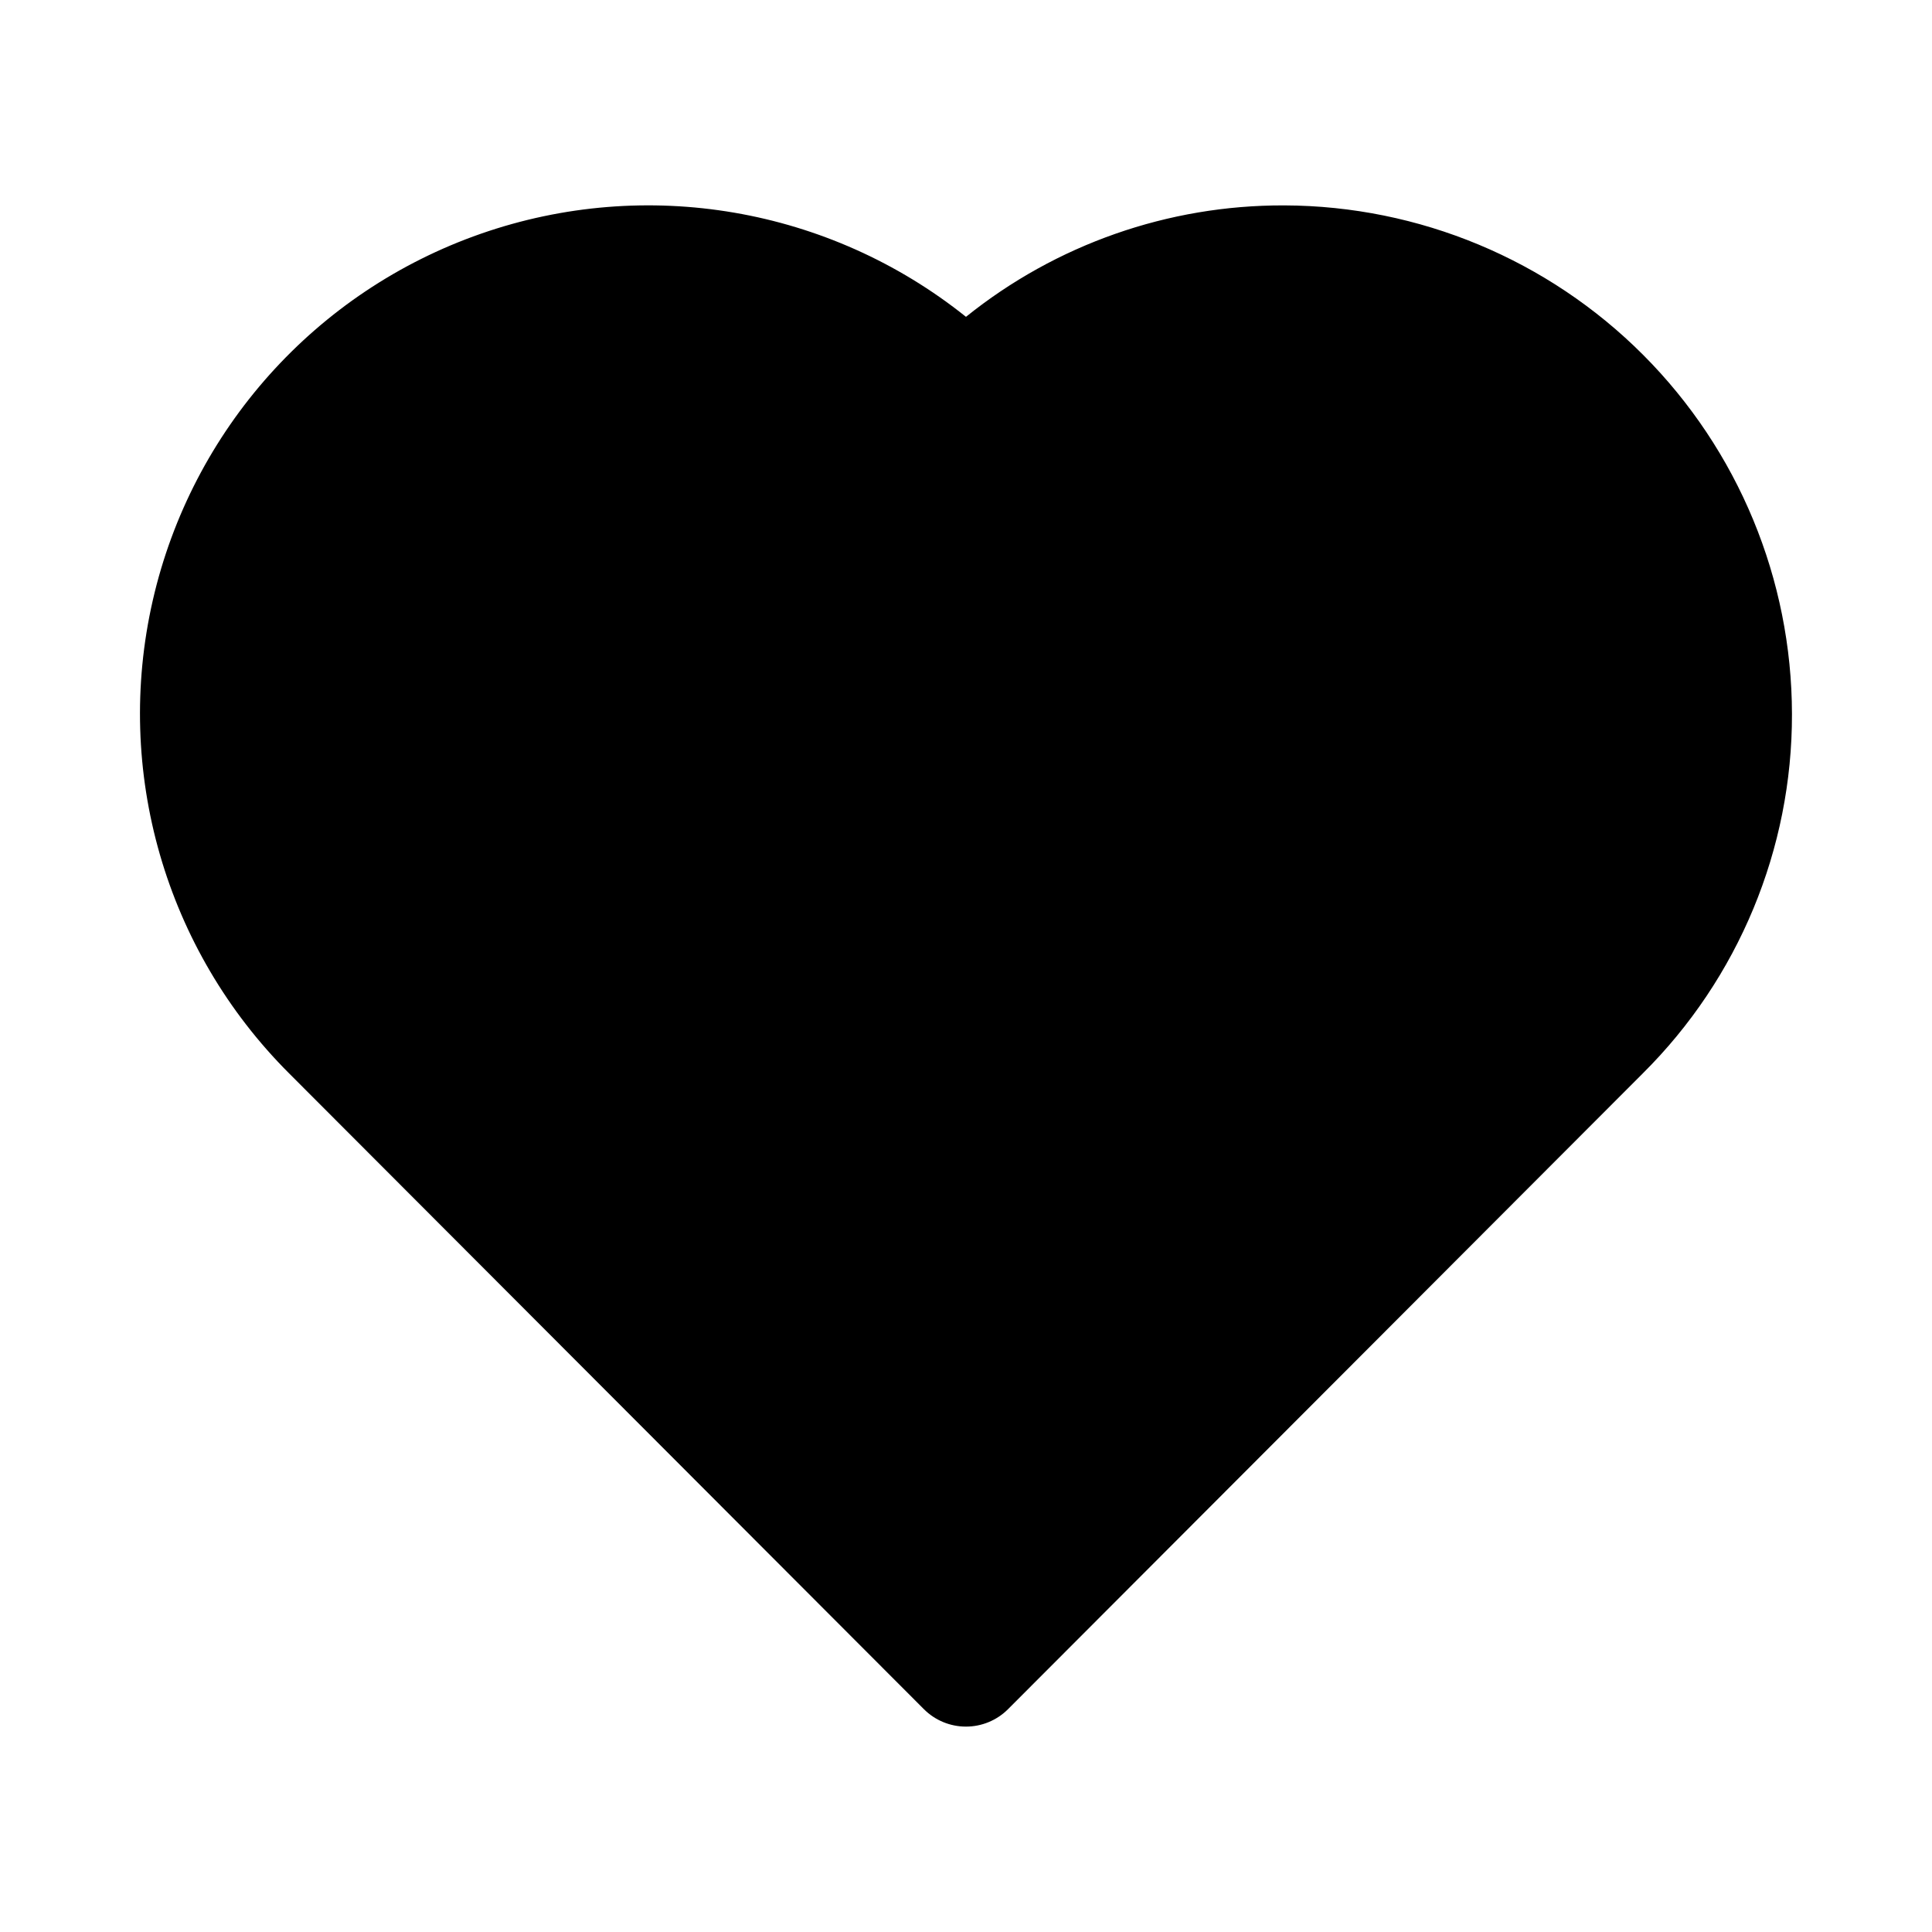 <?xml version="1.0" encoding="UTF-8"?>
<!-- Uploaded to: SVG Repo, www.svgrepo.com, Generator: SVG Repo Mixer Tools -->
<svg fill="#000000" width="800px" height="800px" version="1.1" viewBox="144 144 512 512" xmlns="http://www.w3.org/2000/svg">
 <path d="m618.89 333.21c0.074 35.754-14.16 70.055-39.531 95.25l-168.23 168.5c-2.953 2.953-6.961 4.609-11.137 4.609-4.18 0-8.184-1.656-11.141-4.609l-168.23-168.5c-32.812-32.766-46.465-80.109-36.141-125.32 10.328-45.207 43.18-81.926 86.965-97.199 43.785-15.273 92.348-6.953 128.55 22.023 23.859-19.191 53.586-29.613 84.207-29.531h0.199c35.68 0.125 69.859 14.375 95.062 39.629 25.199 25.258 39.375 59.469 39.426 95.148z"/>
</svg>